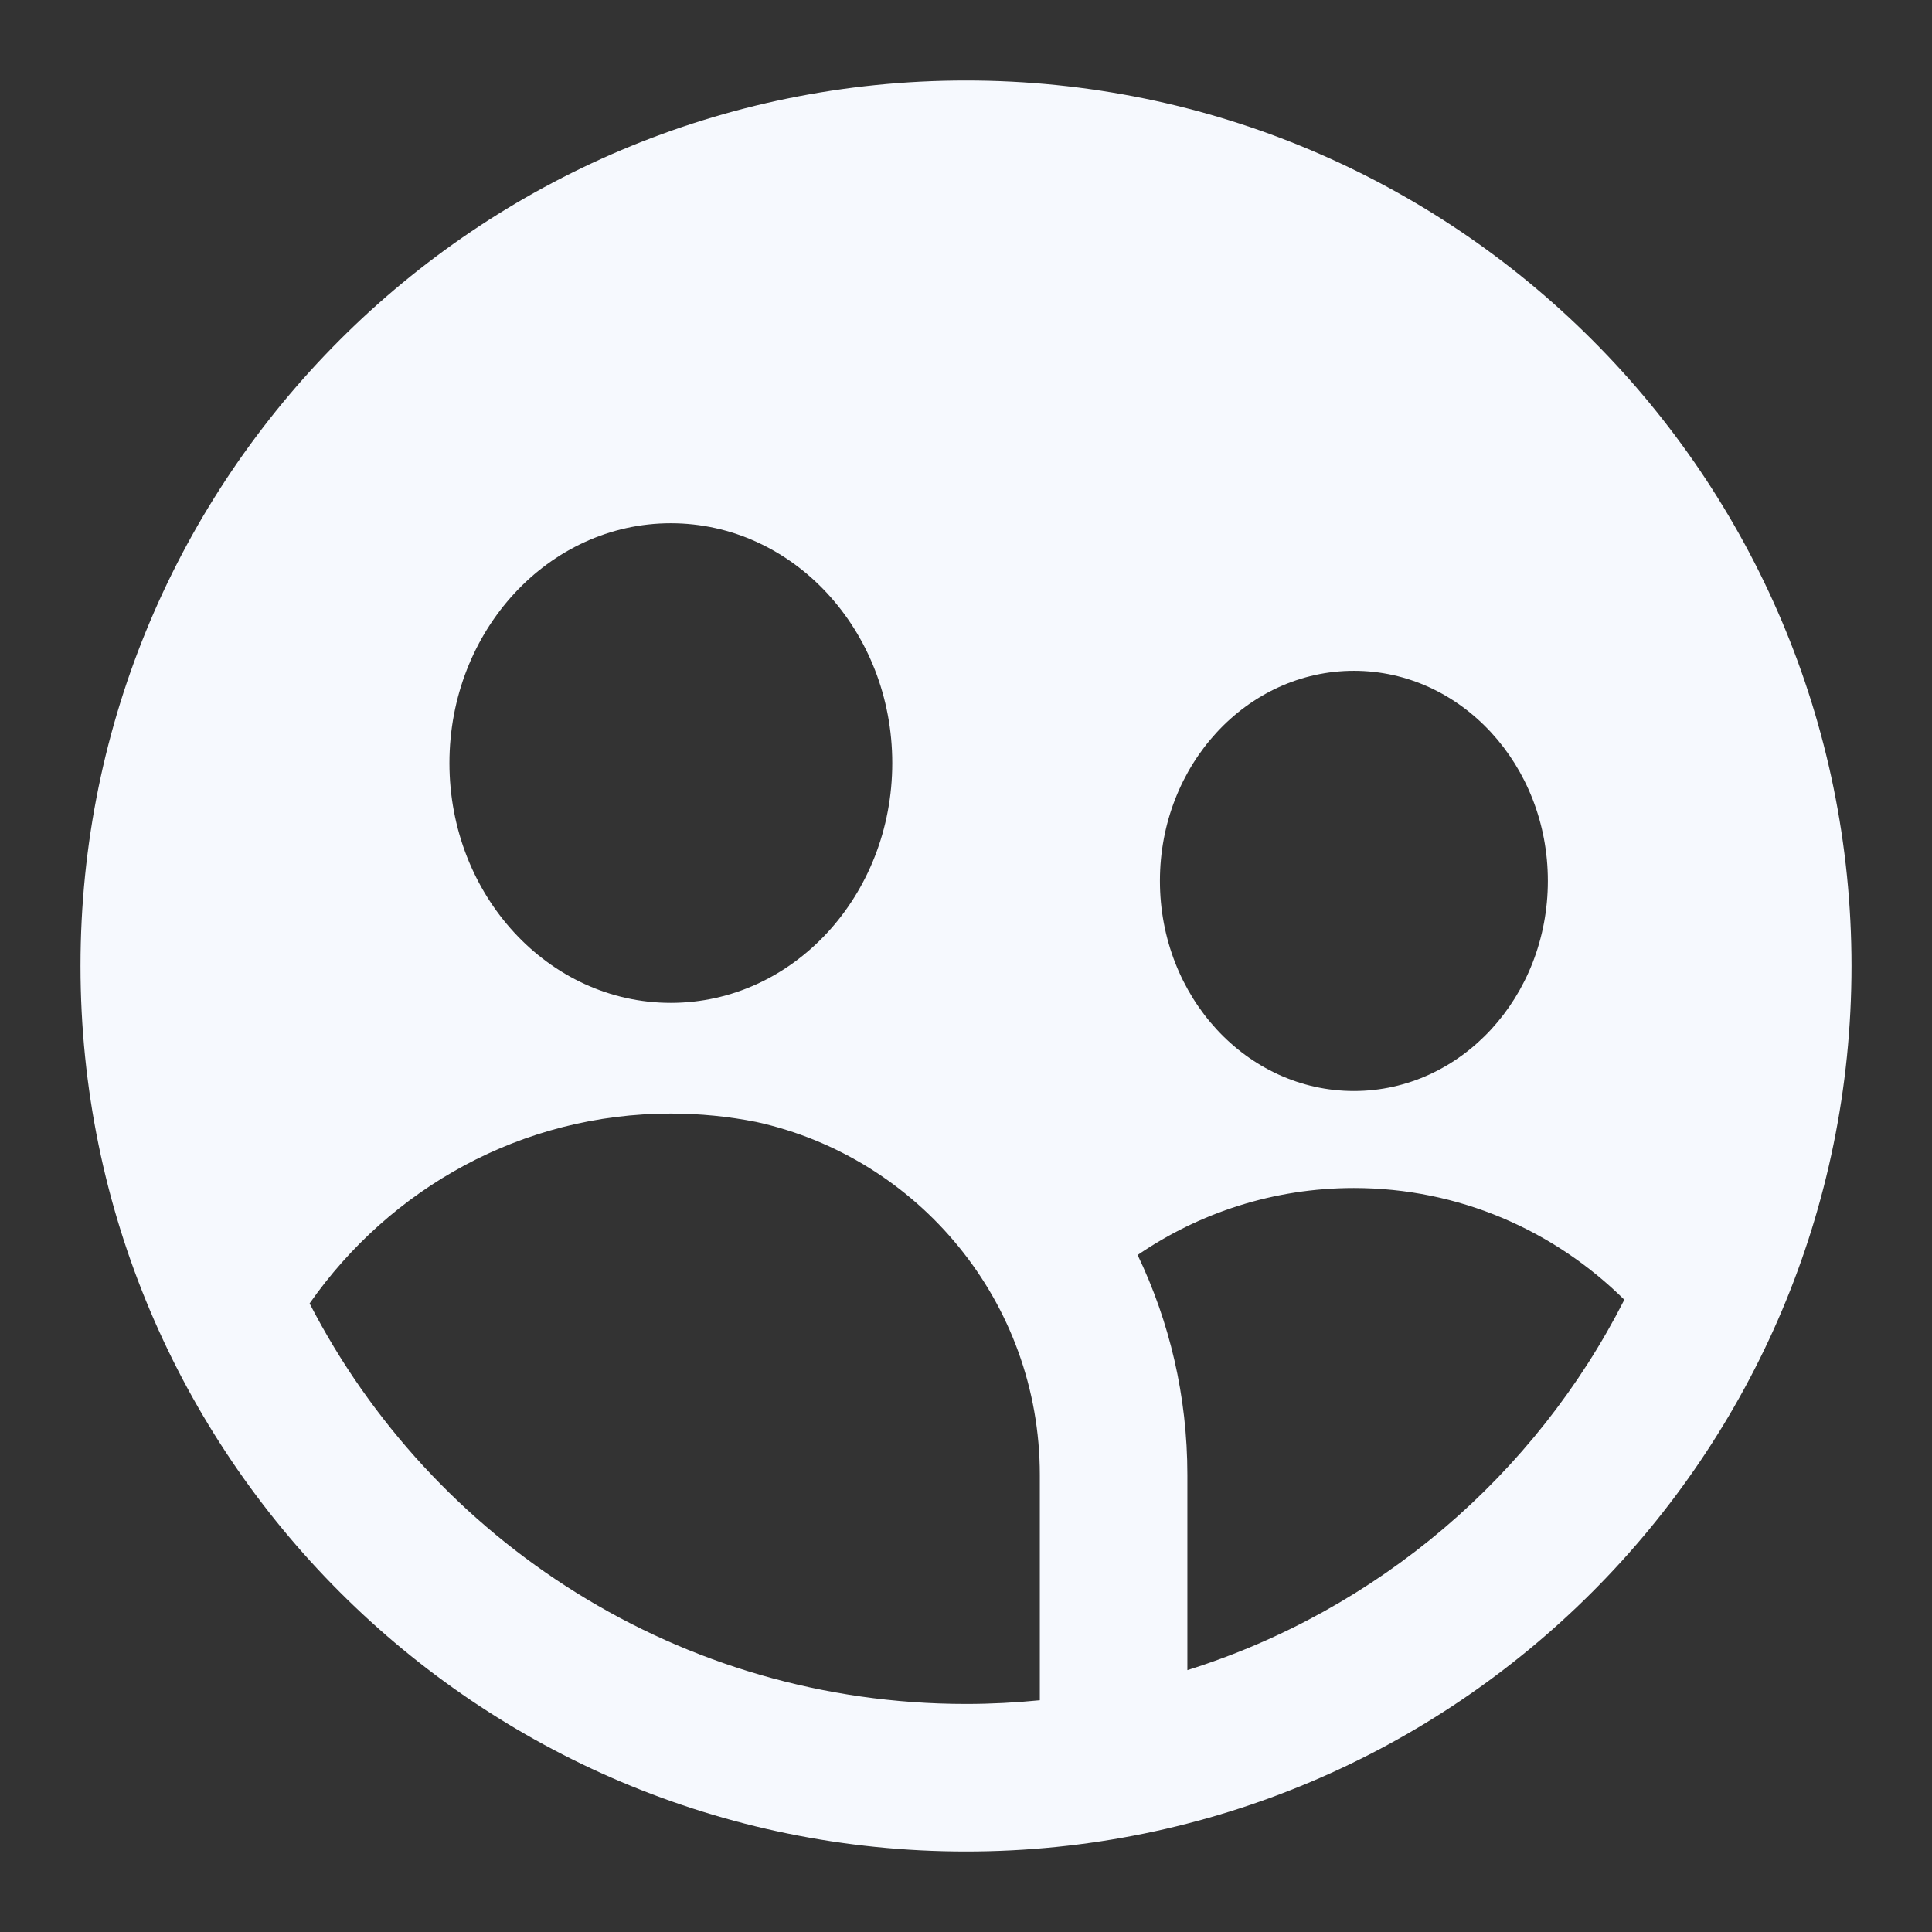 <svg width="24" height="24" viewBox="0 0 24 24" fill="none" xmlns="http://www.w3.org/2000/svg">
<rect x="0" y="0" width="24" height="24" fill="#333333" stroke="none"/>
<path fill-rule="evenodd" clip-rule="evenodd" d="M23 12C23 18.075 18.075 23 12 23C5.925 23 1 18.075 1 12C1 5.925 5.925 1 12 1C18.075 1 23 5.925 23 12ZM11.084 9.479C11.084 11.124 9.852 12.458 8.333 12.458C6.815 12.458 5.583 11.124 5.583 9.479C5.583 7.834 6.815 6.5 8.333 6.5C9.852 6.5 11.084 7.834 11.084 9.479ZM19.228 10.943C19.228 12.385 18.149 13.553 16.819 13.553C15.488 13.553 14.409 12.385 14.409 10.943C14.409 9.502 15.488 8.333 16.819 8.333C18.149 8.333 19.228 9.502 19.228 10.943ZM12.917 18.321C12.917 16.174 11.409 14.379 9.394 13.937C9.051 13.869 8.696 13.833 8.333 13.833C6.481 13.833 4.843 14.765 3.846 16.192C5.368 19.146 8.448 21.167 12 21.167C12.309 21.167 12.615 21.151 12.917 21.121V18.321ZM20.178 16.146C19.071 18.326 17.117 20.003 14.75 20.747V18.321C14.75 17.343 14.528 16.417 14.132 15.59C14.899 15.065 15.824 14.758 16.819 14.758C18.125 14.758 19.31 15.287 20.178 16.146Z" fill="#F6F9FE"/>
</svg>
